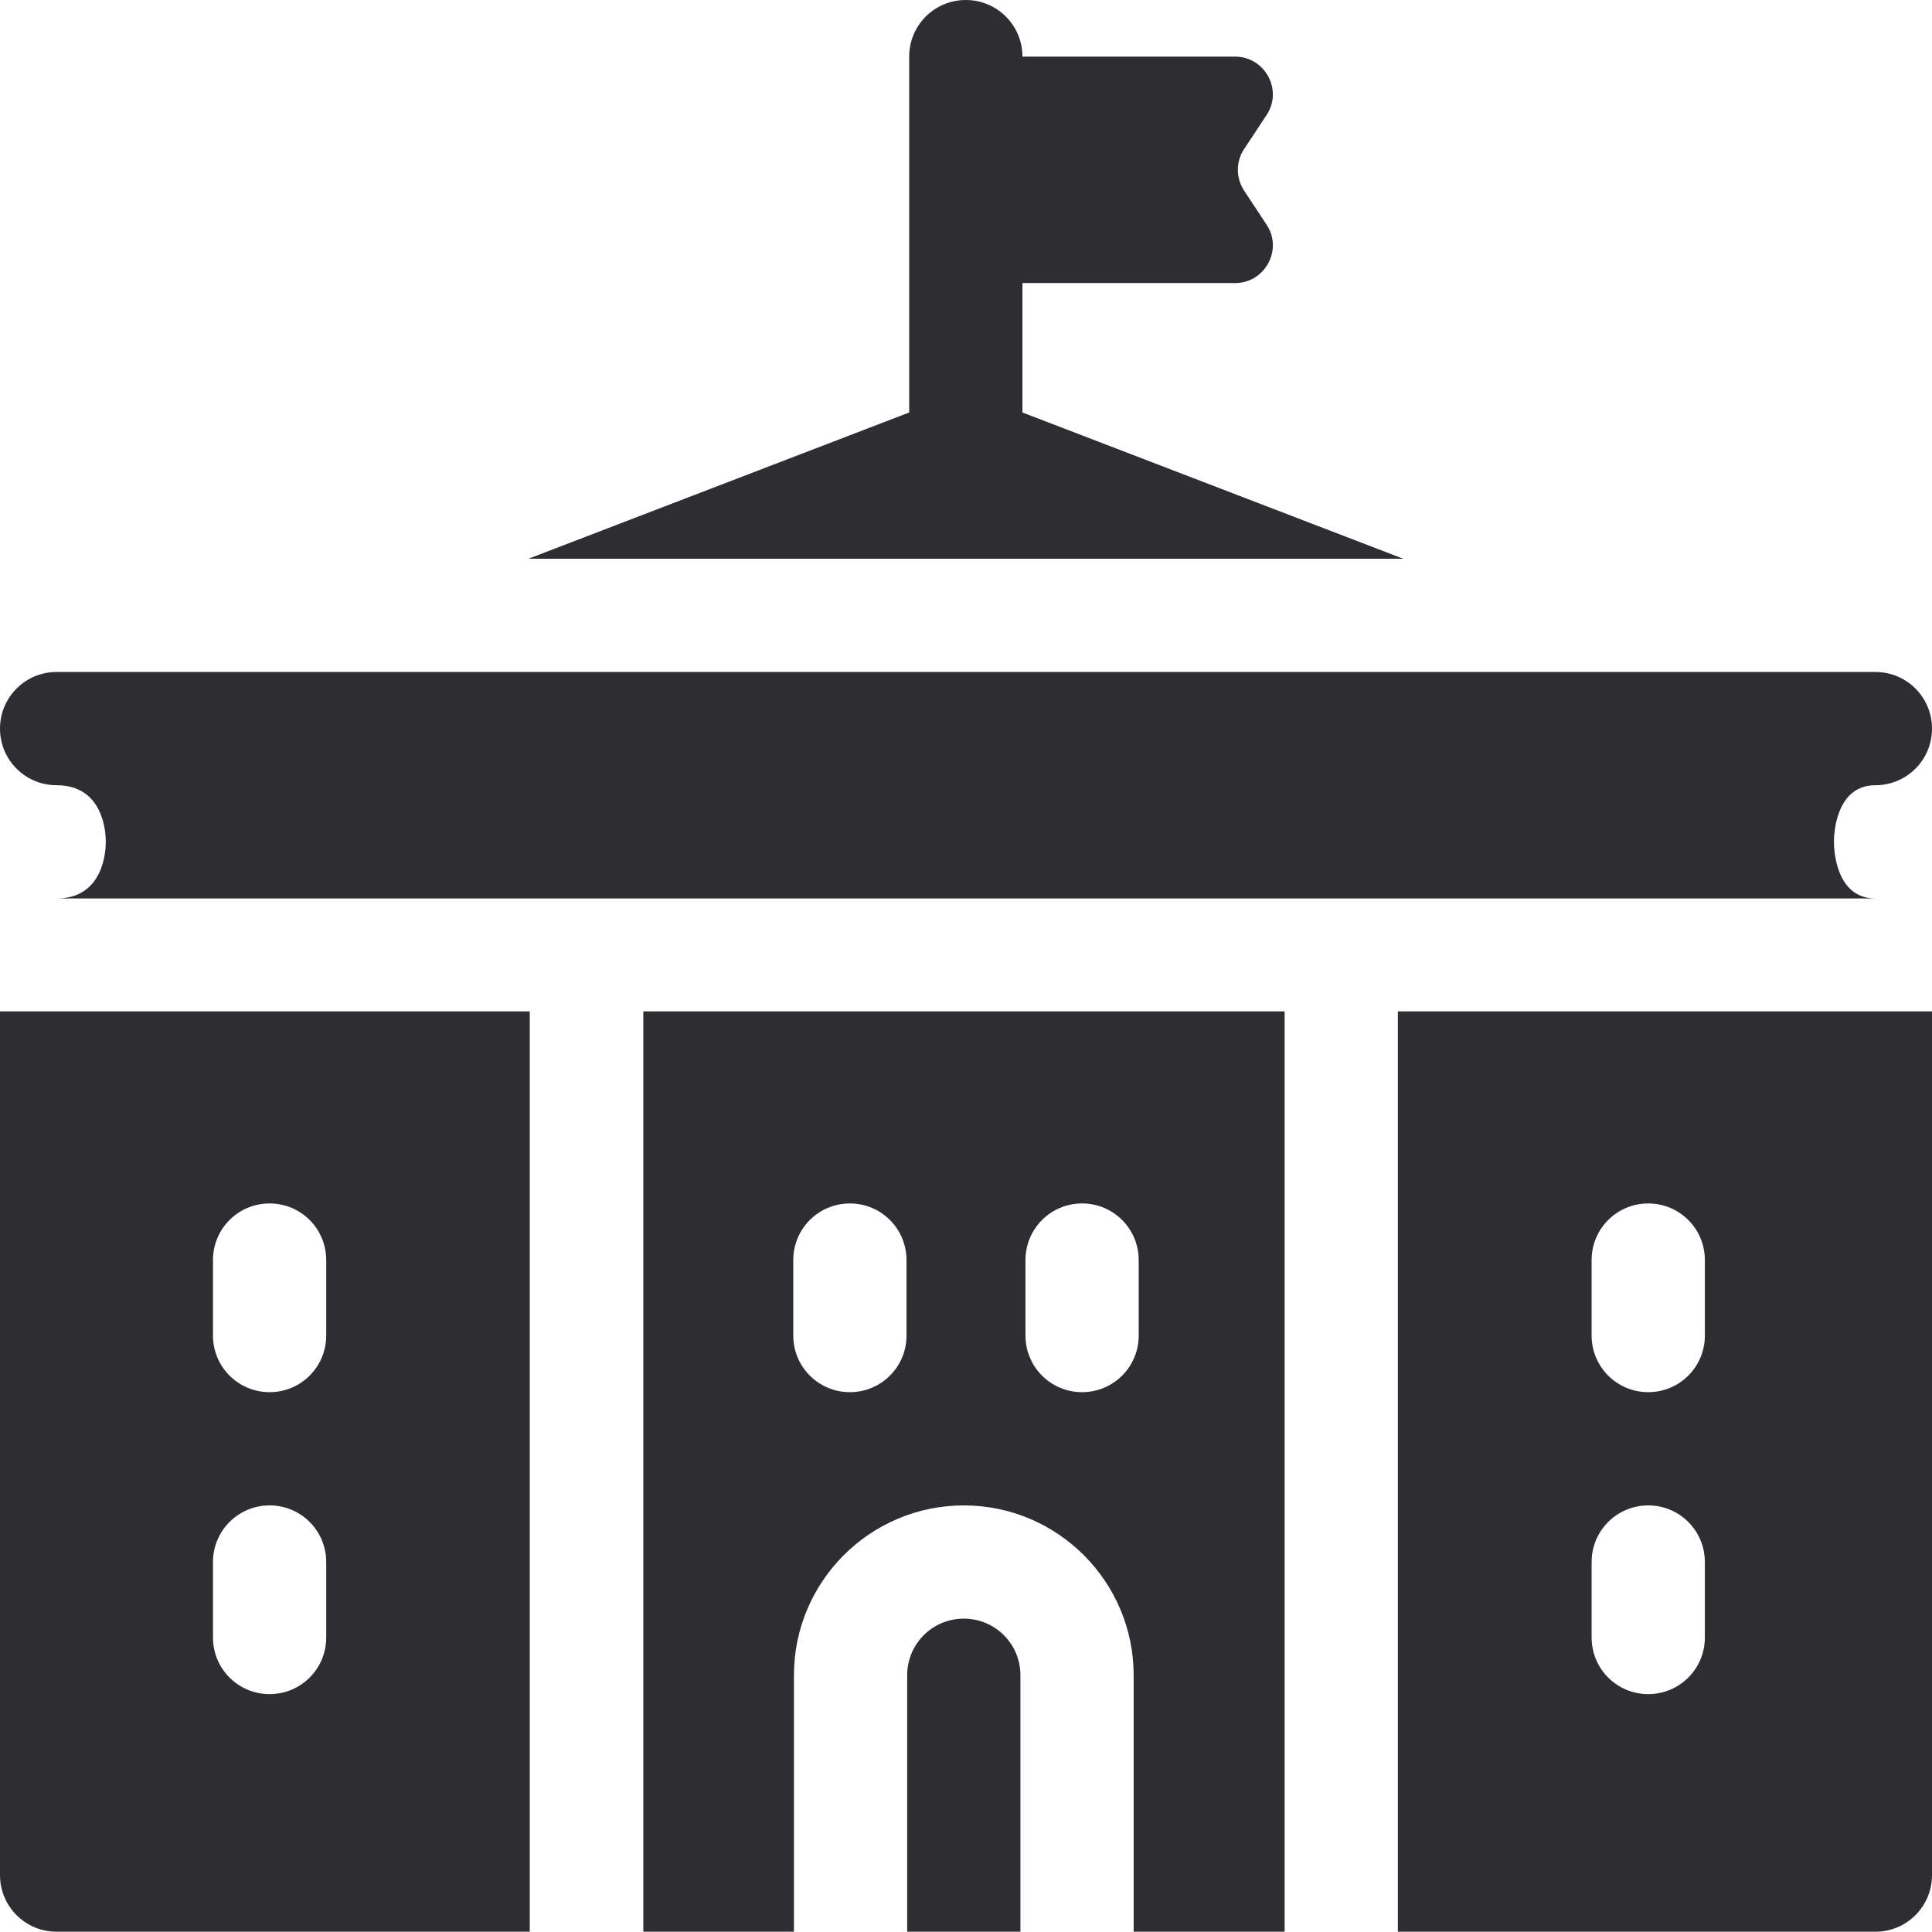 <svg width="72" height="72" viewBox="0 0 72 72" fill="none" xmlns="http://www.w3.org/2000/svg">
<path d="M52.295 20.823L38.103 15.372V10.549H46.028C47.146 10.549 47.824 9.294 47.196 8.364L46.367 7.108C46.053 6.631 46.053 6.016 46.367 5.551L47.196 4.295C47.824 3.366 47.146 2.11 46.028 2.11H38.103C38.103 0.942 37.161 0 35.993 0C34.825 0 33.883 0.942 33.883 2.11V15.372L19.692 20.823H52.295Z" fill="#2E2D32"/>
<path d="M2.11 29.263C3.856 29.263 3.943 31.021 3.943 31.373C3.943 31.724 3.856 33.483 2.11 33.483H69.89C68.383 33.483 68.345 31.586 68.345 31.373C68.345 31.159 68.383 29.263 69.89 29.263C71.058 29.263 72 28.321 72 27.153C72 25.985 71.058 25.043 69.89 25.043H2.11C0.942 25.043 0 25.985 0 27.153C0 28.321 0.942 29.263 2.11 29.263Z" fill="#2E2D32"/>
<path d="M35.918 60.322C34.75 60.322 33.808 61.263 33.808 62.431V71.989H38.028V62.431C38.028 61.263 37.086 60.322 35.918 60.322Z" fill="#2E2D32"/>
<path d="M52.094 71.989H69.89C71.058 71.989 72 71.047 72 69.879V37.691H52.094V71.989ZM59.315 46.959C59.315 45.791 60.257 44.849 61.425 44.849C62.593 44.849 63.535 45.791 63.535 46.959V49.772C63.535 50.94 62.593 51.882 61.425 51.882C60.257 51.882 59.315 50.94 59.315 49.772V46.959ZM59.315 58.212C59.315 57.044 60.257 56.102 61.425 56.102C62.593 56.102 63.535 57.044 63.535 58.212V61.025C63.535 62.193 62.593 63.135 61.425 63.135C60.257 63.135 59.315 62.193 59.315 61.025V58.212Z" fill="#2E2D32"/>
<path d="M23.962 71.989H29.588V62.432C29.588 58.94 32.427 56.102 35.918 56.102C39.409 56.102 42.248 58.94 42.248 62.432V71.989H47.874V37.691H23.974V71.989H23.962ZM38.216 46.959C38.216 45.791 39.158 44.849 40.326 44.849C41.494 44.849 42.436 45.791 42.436 46.959V49.772C42.436 50.94 41.494 51.882 40.326 51.882C39.158 51.882 38.216 50.94 38.216 49.772V46.959ZM29.563 46.959C29.563 45.791 30.505 44.849 31.673 44.849C32.841 44.849 33.783 45.791 33.783 46.959V49.772C33.783 50.94 32.841 51.882 31.673 51.882C30.505 51.882 29.563 50.94 29.563 49.772V46.959Z" fill="#2E2D32"/>
<path d="M0 69.879C0 71.047 0.942 71.989 2.11 71.989H19.742V37.691H0V69.879ZM7.937 46.959C7.937 45.791 8.879 44.849 10.047 44.849C11.215 44.849 12.157 45.791 12.157 46.959V49.772C12.157 50.94 11.215 51.882 10.047 51.882C8.879 51.882 7.937 50.94 7.937 49.772V46.959ZM7.937 58.212C7.937 57.044 8.879 56.102 10.047 56.102C11.215 56.102 12.157 57.044 12.157 58.212V61.025C12.157 62.193 11.215 63.135 10.047 63.135C8.879 63.135 7.937 62.193 7.937 61.025V58.212Z" fill="#2E2D32"/>
</svg>
